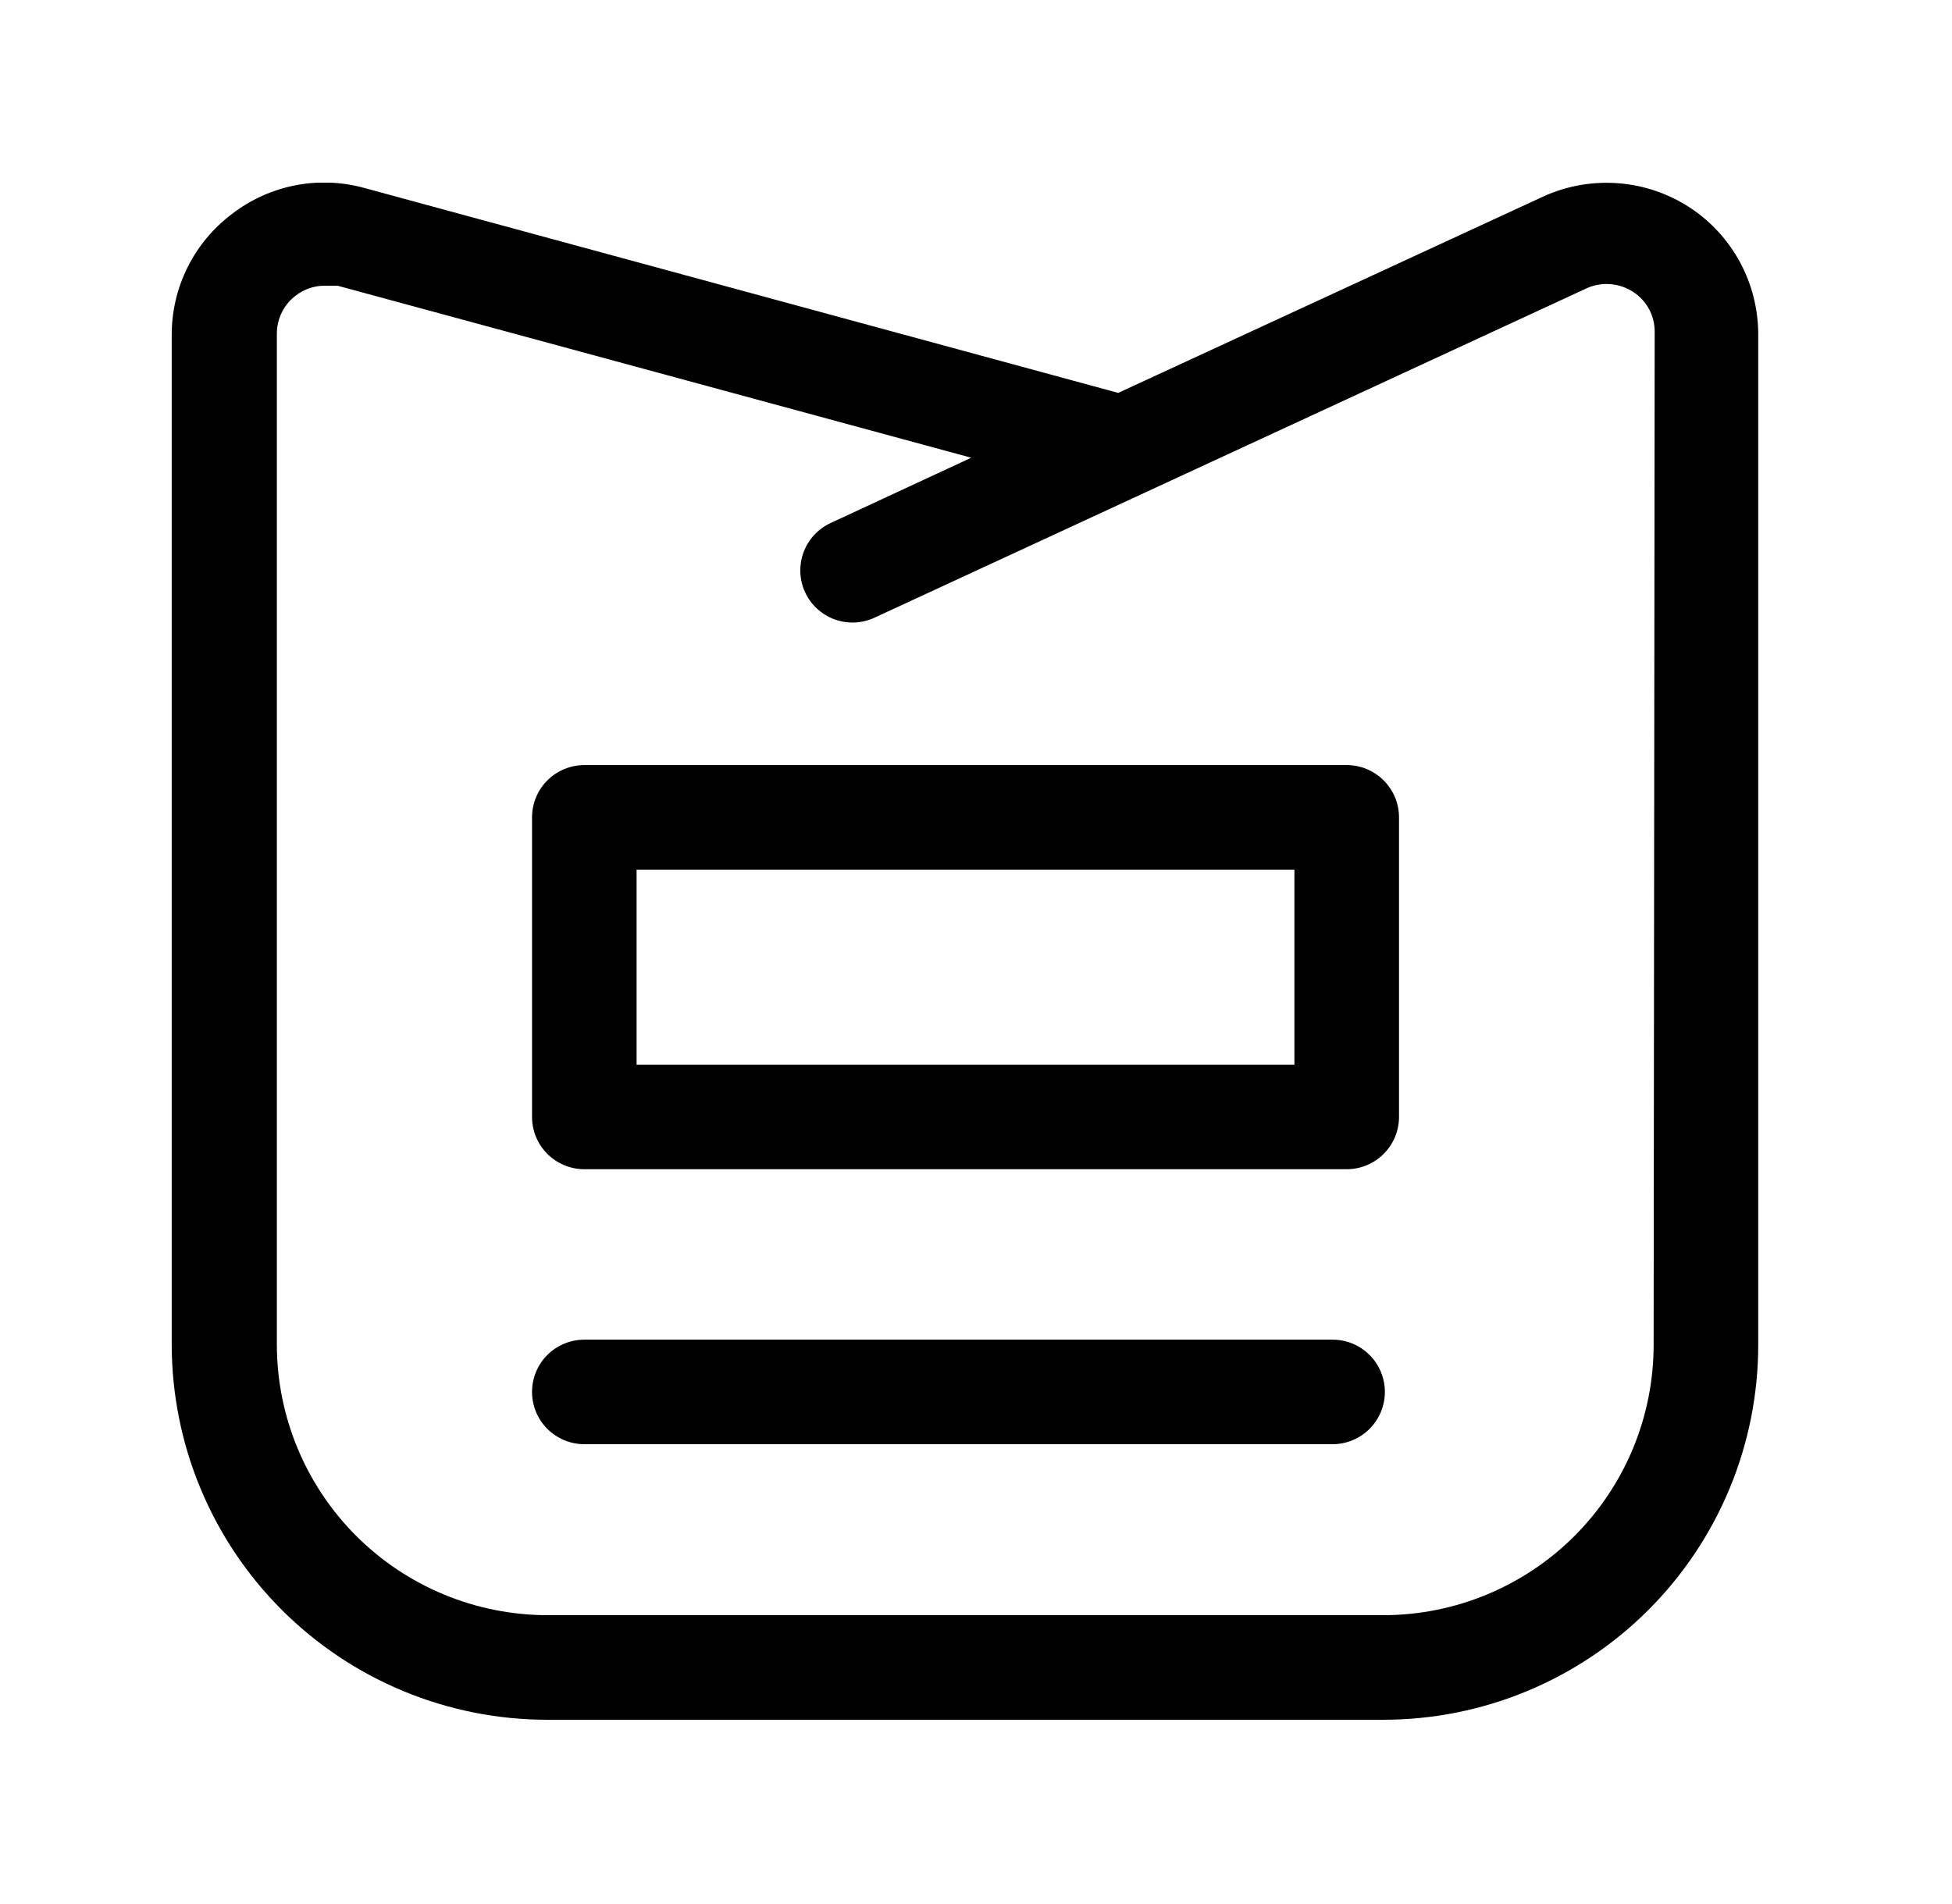 <svg width="41" height="40" viewBox="0 0 41 40" fill="none" xmlns="http://www.w3.org/2000/svg">
<g clip-path="url(#clip0_3961_15695)">
<path d="M35.502 4.366C35.055 4.072 34.541 3.895 34.008 3.851C33.474 3.807 32.938 3.897 32.449 4.113L23.487 8.254L7.649 3.948C7.175 3.818 6.677 3.799 6.195 3.895C5.713 3.99 5.259 4.196 4.87 4.497C4.477 4.793 4.158 5.176 3.939 5.617C3.72 6.057 3.606 6.543 3.607 7.035V28.254C3.61 30.341 4.441 32.343 5.917 33.819C7.393 35.295 9.395 36.126 11.482 36.129H29.055C31.144 36.129 33.147 35.299 34.623 33.822C36.1 32.345 36.93 30.342 36.93 28.254V7.002C36.926 6.479 36.794 5.965 36.545 5.505C36.296 5.045 35.938 4.654 35.502 4.366ZM34.733 28.254C34.733 29.758 34.136 31.2 33.074 32.265C32.011 33.329 30.57 33.929 29.066 33.932H11.493C9.988 33.929 8.546 33.33 7.481 32.266C6.417 31.201 5.818 29.759 5.815 28.254V7.002C5.816 6.848 5.852 6.697 5.921 6.56C5.989 6.423 6.088 6.303 6.21 6.211C6.386 6.074 6.603 6 6.825 6.002H7.089L20.4 9.616L17.446 10.988C17.183 11.11 16.979 11.331 16.878 11.602C16.778 11.874 16.788 12.174 16.908 12.438C16.968 12.57 17.054 12.688 17.16 12.786C17.266 12.884 17.391 12.961 17.526 13.011C17.662 13.061 17.806 13.083 17.951 13.078C18.096 13.072 18.237 13.037 18.369 12.976L33.349 6.046C33.504 5.981 33.672 5.955 33.838 5.971C34.005 5.986 34.165 6.042 34.305 6.134C34.444 6.224 34.558 6.348 34.637 6.494C34.715 6.64 34.756 6.803 34.755 6.969L34.733 28.254Z" fill="black"/>
<path d="M28.286 16.073H12.273C11.982 16.073 11.703 16.189 11.496 16.395C11.29 16.601 11.175 16.88 11.175 17.172V23.465C11.175 23.756 11.29 24.035 11.496 24.241C11.703 24.447 11.982 24.563 12.273 24.563H28.286C28.578 24.563 28.857 24.447 29.063 24.241C29.269 24.035 29.385 23.756 29.385 23.465V17.172C29.385 16.88 29.269 16.601 29.063 16.395C28.857 16.189 28.578 16.073 28.286 16.073ZM27.188 22.366H13.371V18.27H27.188V22.366Z" fill="black"/>
<path d="M27.99 28.144H12.273C11.982 28.144 11.703 28.259 11.496 28.465C11.29 28.671 11.175 28.951 11.175 29.242C11.175 29.533 11.29 29.812 11.496 30.018C11.703 30.224 11.982 30.34 12.273 30.34H27.99C28.281 30.34 28.56 30.224 28.766 30.018C28.972 29.812 29.088 29.533 29.088 29.242C29.088 28.951 28.972 28.671 28.766 28.465C28.56 28.259 28.281 28.144 27.99 28.144Z" fill="black"/>
</g>
<defs>
<clipPath id="clip0_3961_15695">
<rect width="33.333" height="32.323" fill="white" transform="translate(3.607 3.838)"/>
</clipPath>
</defs>
</svg>
